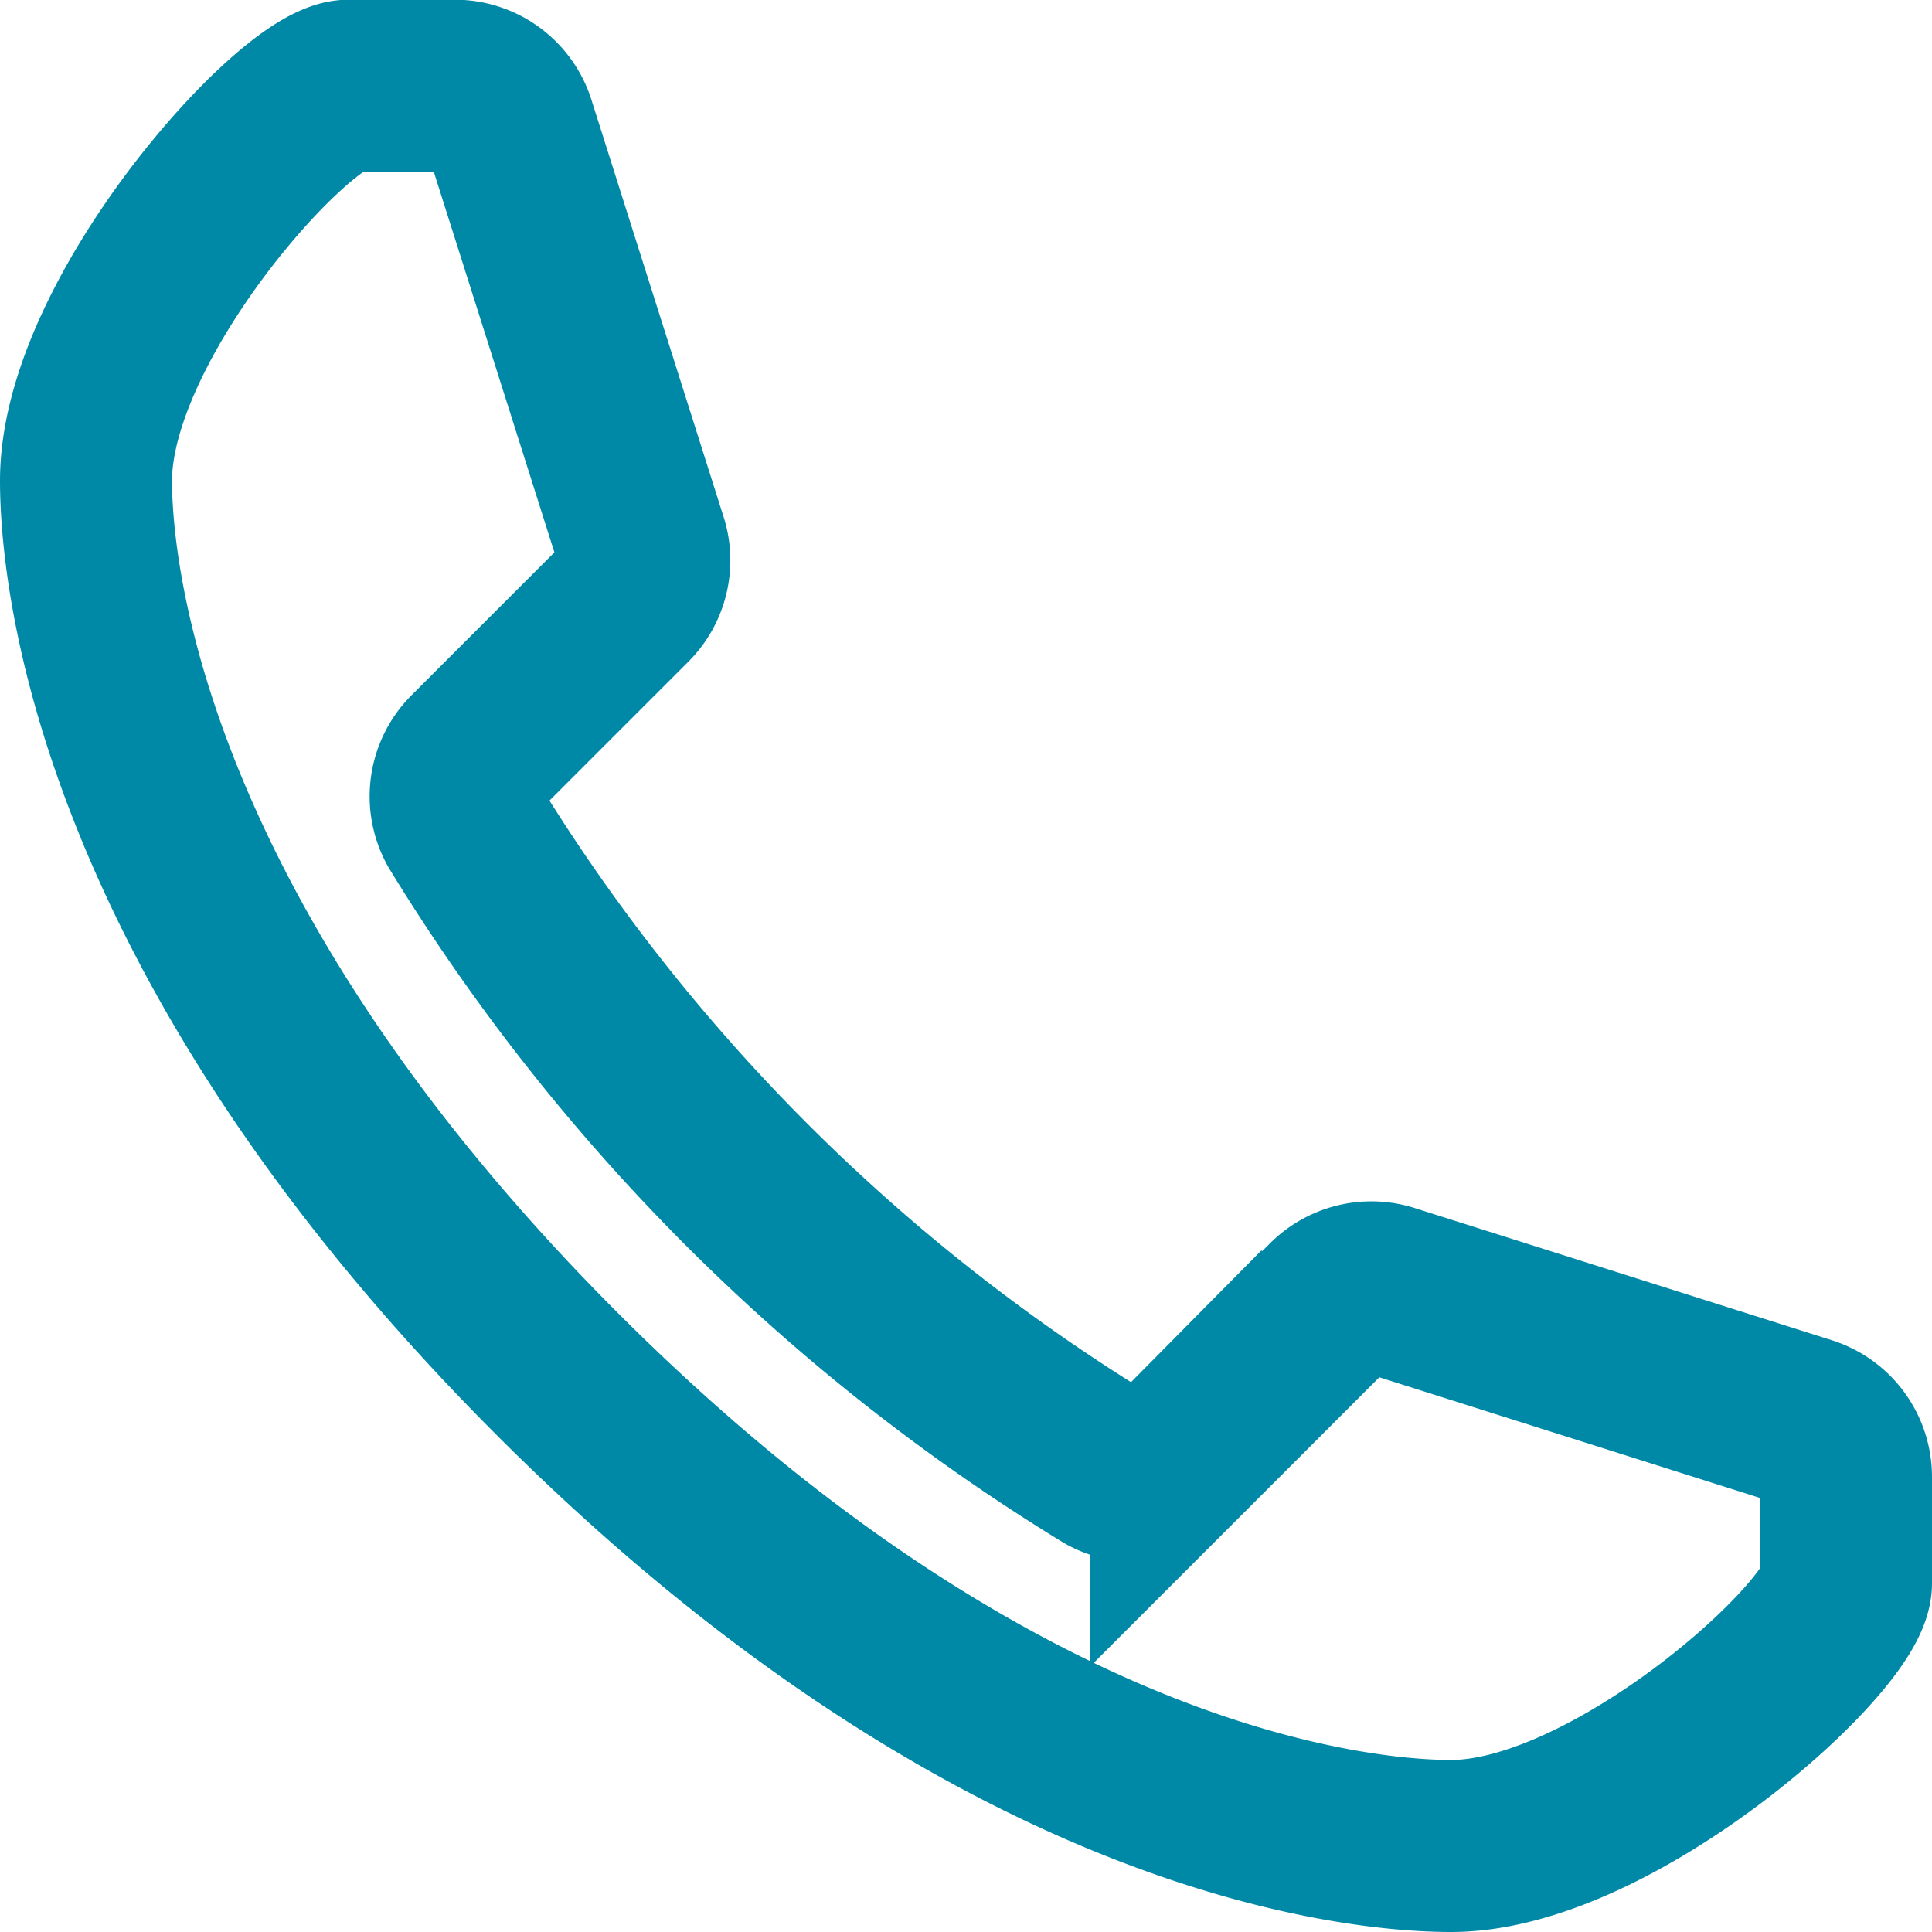 <svg xmlns="http://www.w3.org/2000/svg" width="25.831" height="25.831" viewBox="0 0 25.831 25.831"><defs><style>.a{fill:none;stroke:#0089a7;stroke-miterlimit:10;stroke-width:2.3px;}</style></defs><path class="a" d="M623.25,358.531c2.17,0,5.271-2.8,5.281-3.51V353.6a.767.767,0,0,0-.535-.734l-5.579-1.768a.767.767,0,0,0-.774.189l-2.072,2.072a.762.762,0,0,1-.917.127,25.995,25.995,0,0,1-8.613-8.613.762.762,0,0,1,.127-.917l2.072-2.072a.767.767,0,0,0,.189-.774l-1.768-5.579a.767.767,0,0,0-.734-.535H608.51c-.713.009-3.51,3.11-3.51,5.281,0,1.324.494,6.135,6.3,11.943S621.926,358.531,623.25,358.531Z" transform="translate(-603.85 -333.85)"/></svg>